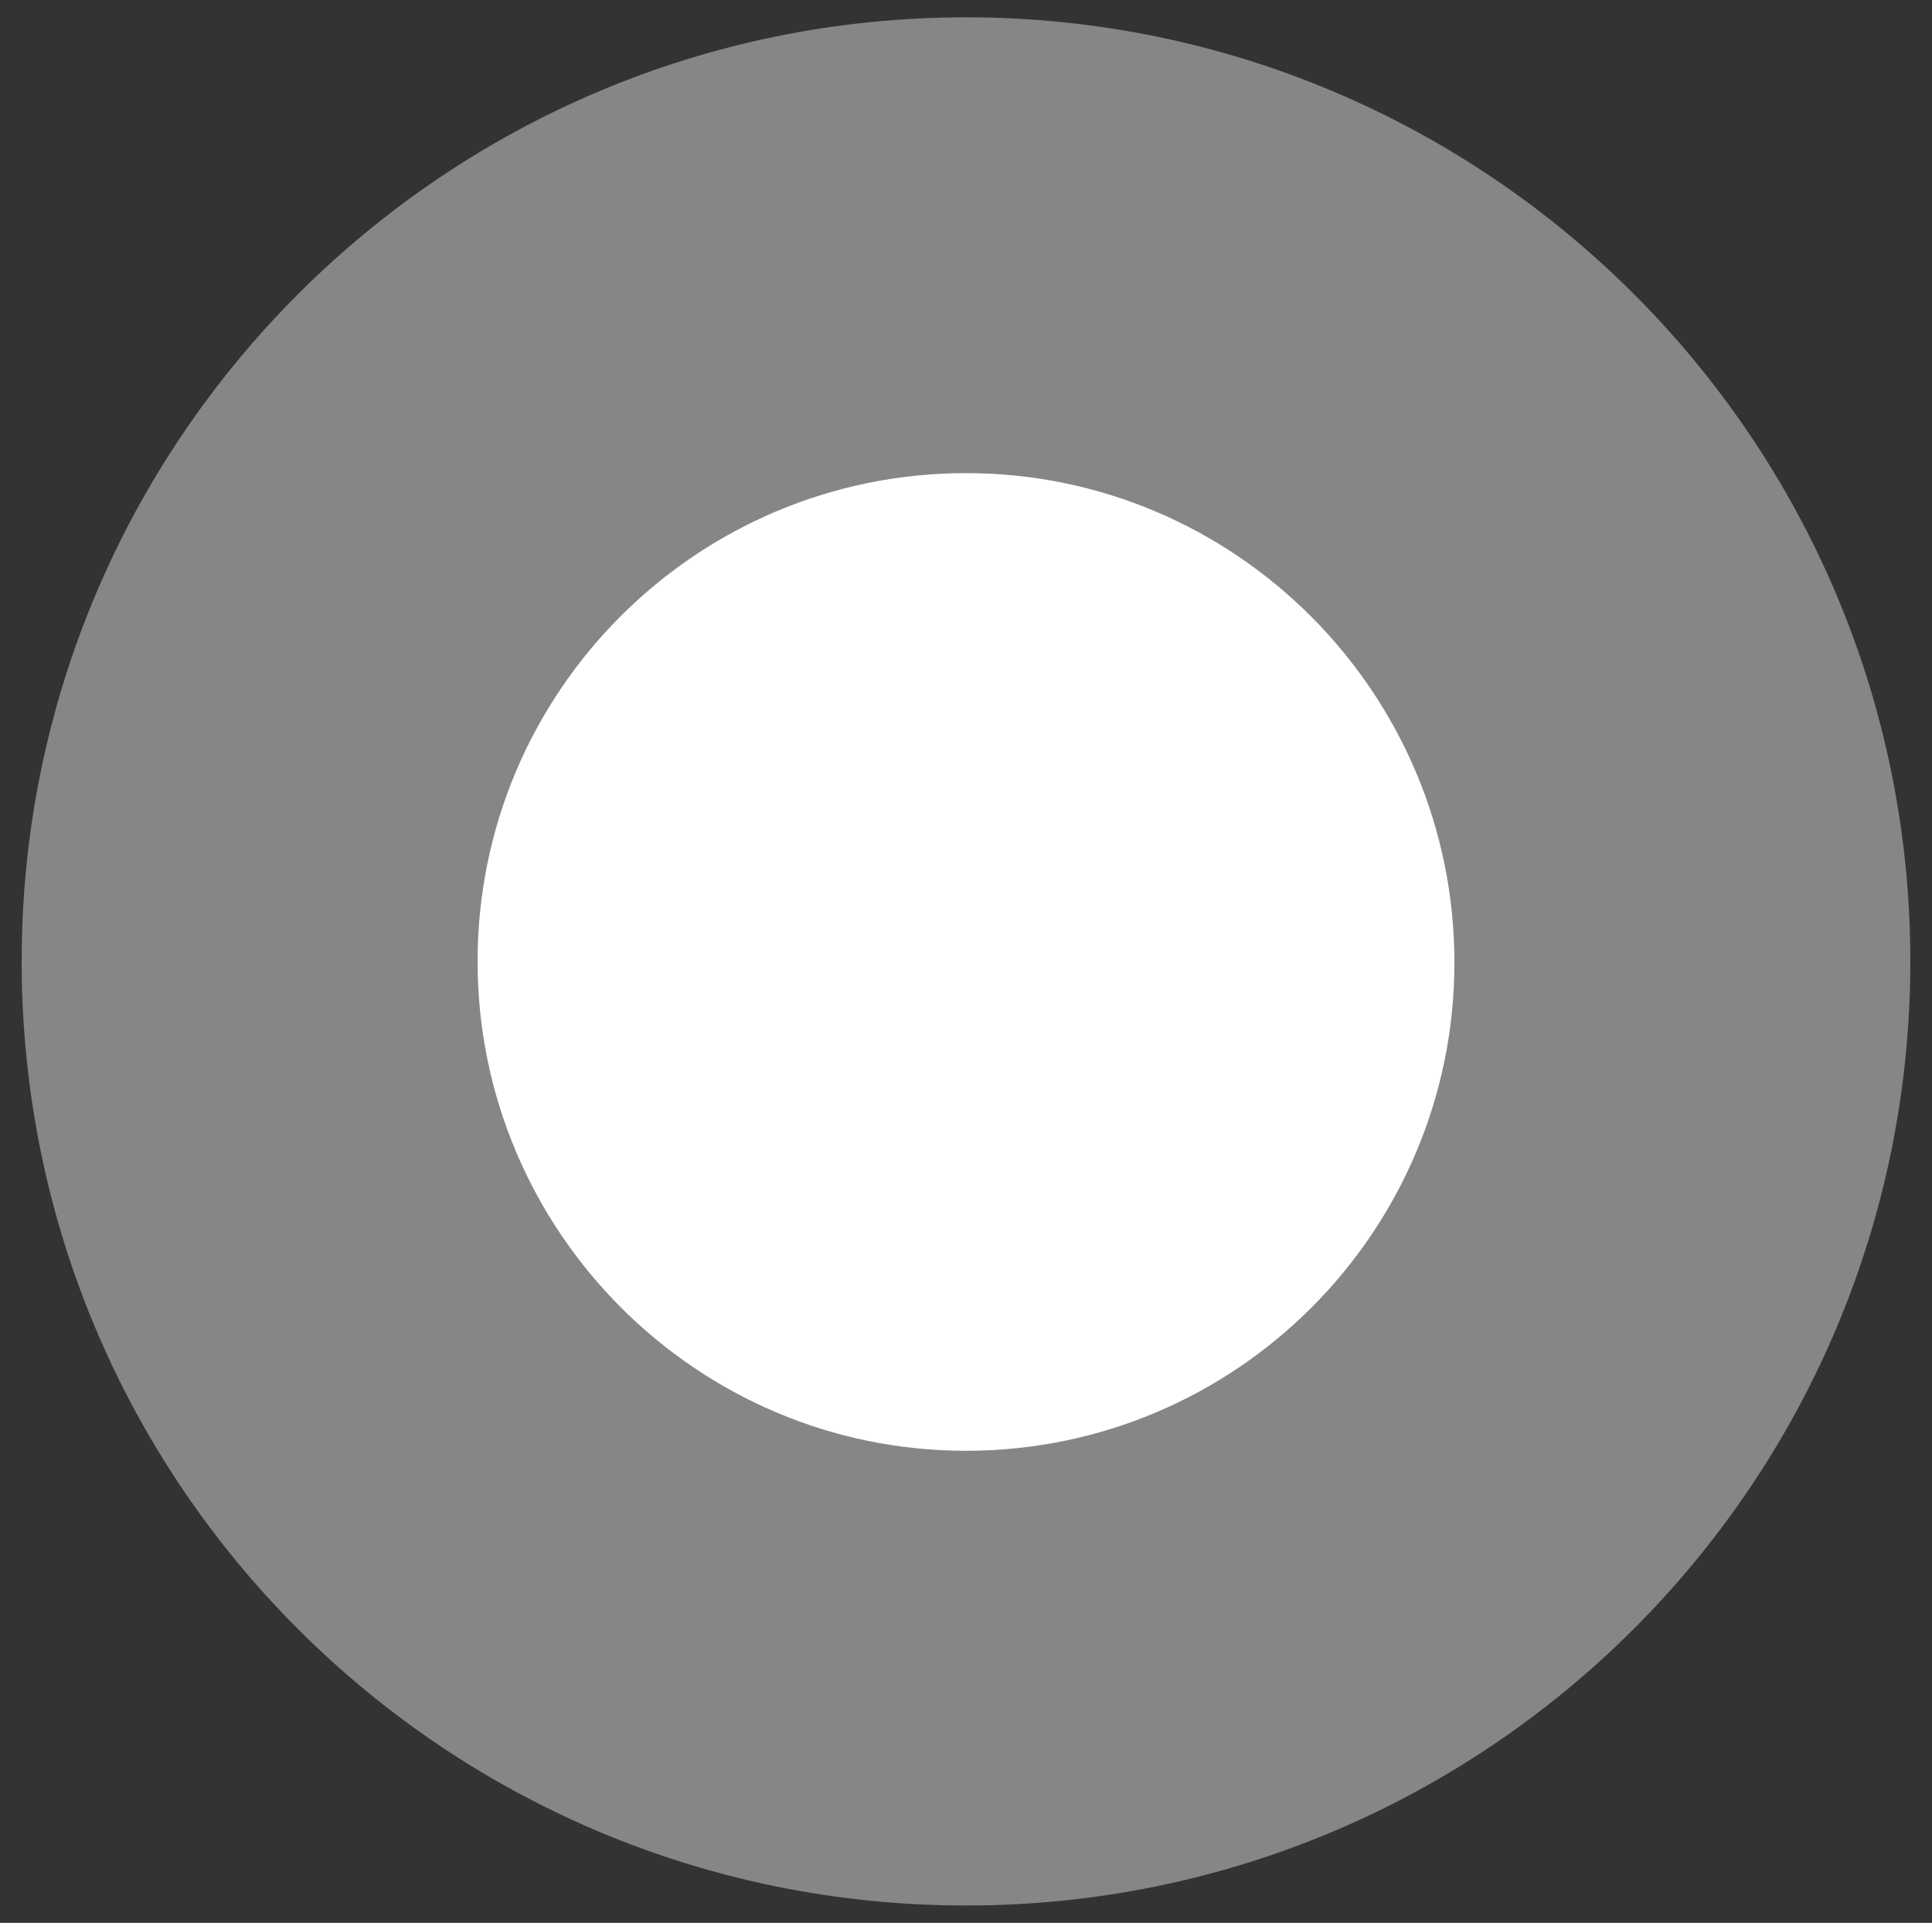 <?xml version="1.0" encoding="utf-8"?>
<!-- Generator: Adobe Illustrator 26.2.1, SVG Export Plug-In . SVG Version: 6.00 Build 0)  -->
<svg version="1.1" id="Livello_1" xmlns="http://www.w3.org/2000/svg" xmlns:xlink="http://www.w3.org/1999/xlink" x="0px" y="0px"
	 viewBox="0 0 178.4 177.6" style="enable-background:new 0 0 178.4 177.6;" xml:space="preserve">
<rect x="0" y="0" width="178.4" height="177.6" fill="#333333" stroke="none"/>
<style type="text/css">
	.st0{clip-path:url(#SVGID_00000145771450752050213940000018431333007627582377_);fill:#868686;}
	.st1{clip-path:url(#SVGID_00000145771450752050213940000018431333007627582377_);fill:#FFFFFF;}
</style>
<g>
	<defs>
		<rect id="SVGID_1_" x="2" y="1.6" width="174.5" height="174.5"/>
	</defs>
	<clipPath id="SVGID_00000078010393077572063150000003851289475867496084_">
		<use xlink:href="#SVGID_1_"  style="overflow:visible;"/>
	</clipPath>
	<path style="clip-path:url(#SVGID_00000078010393077572063150000003851289475867496084_);fill:#868686;" d="M89.2,176
		c48.2,0,87.2-39.1,87.2-87.2c0-48.2-39.1-87.2-87.2-87.2S2,40.6,2,88.8C2,137,41,176,89.2,176"/>
	<path style="clip-path:url(#SVGID_00000078010393077572063150000003851289475867496084_);fill:#FFFFFF;" d="M89.2,134
		c24.9,0,45.1-20.2,45.1-45.1c0-24.9-20.2-45.2-45.1-45.2S44.1,63.9,44.1,88.8C44.1,113.7,64.3,134,89.2,134"/>
</g>
</svg>
